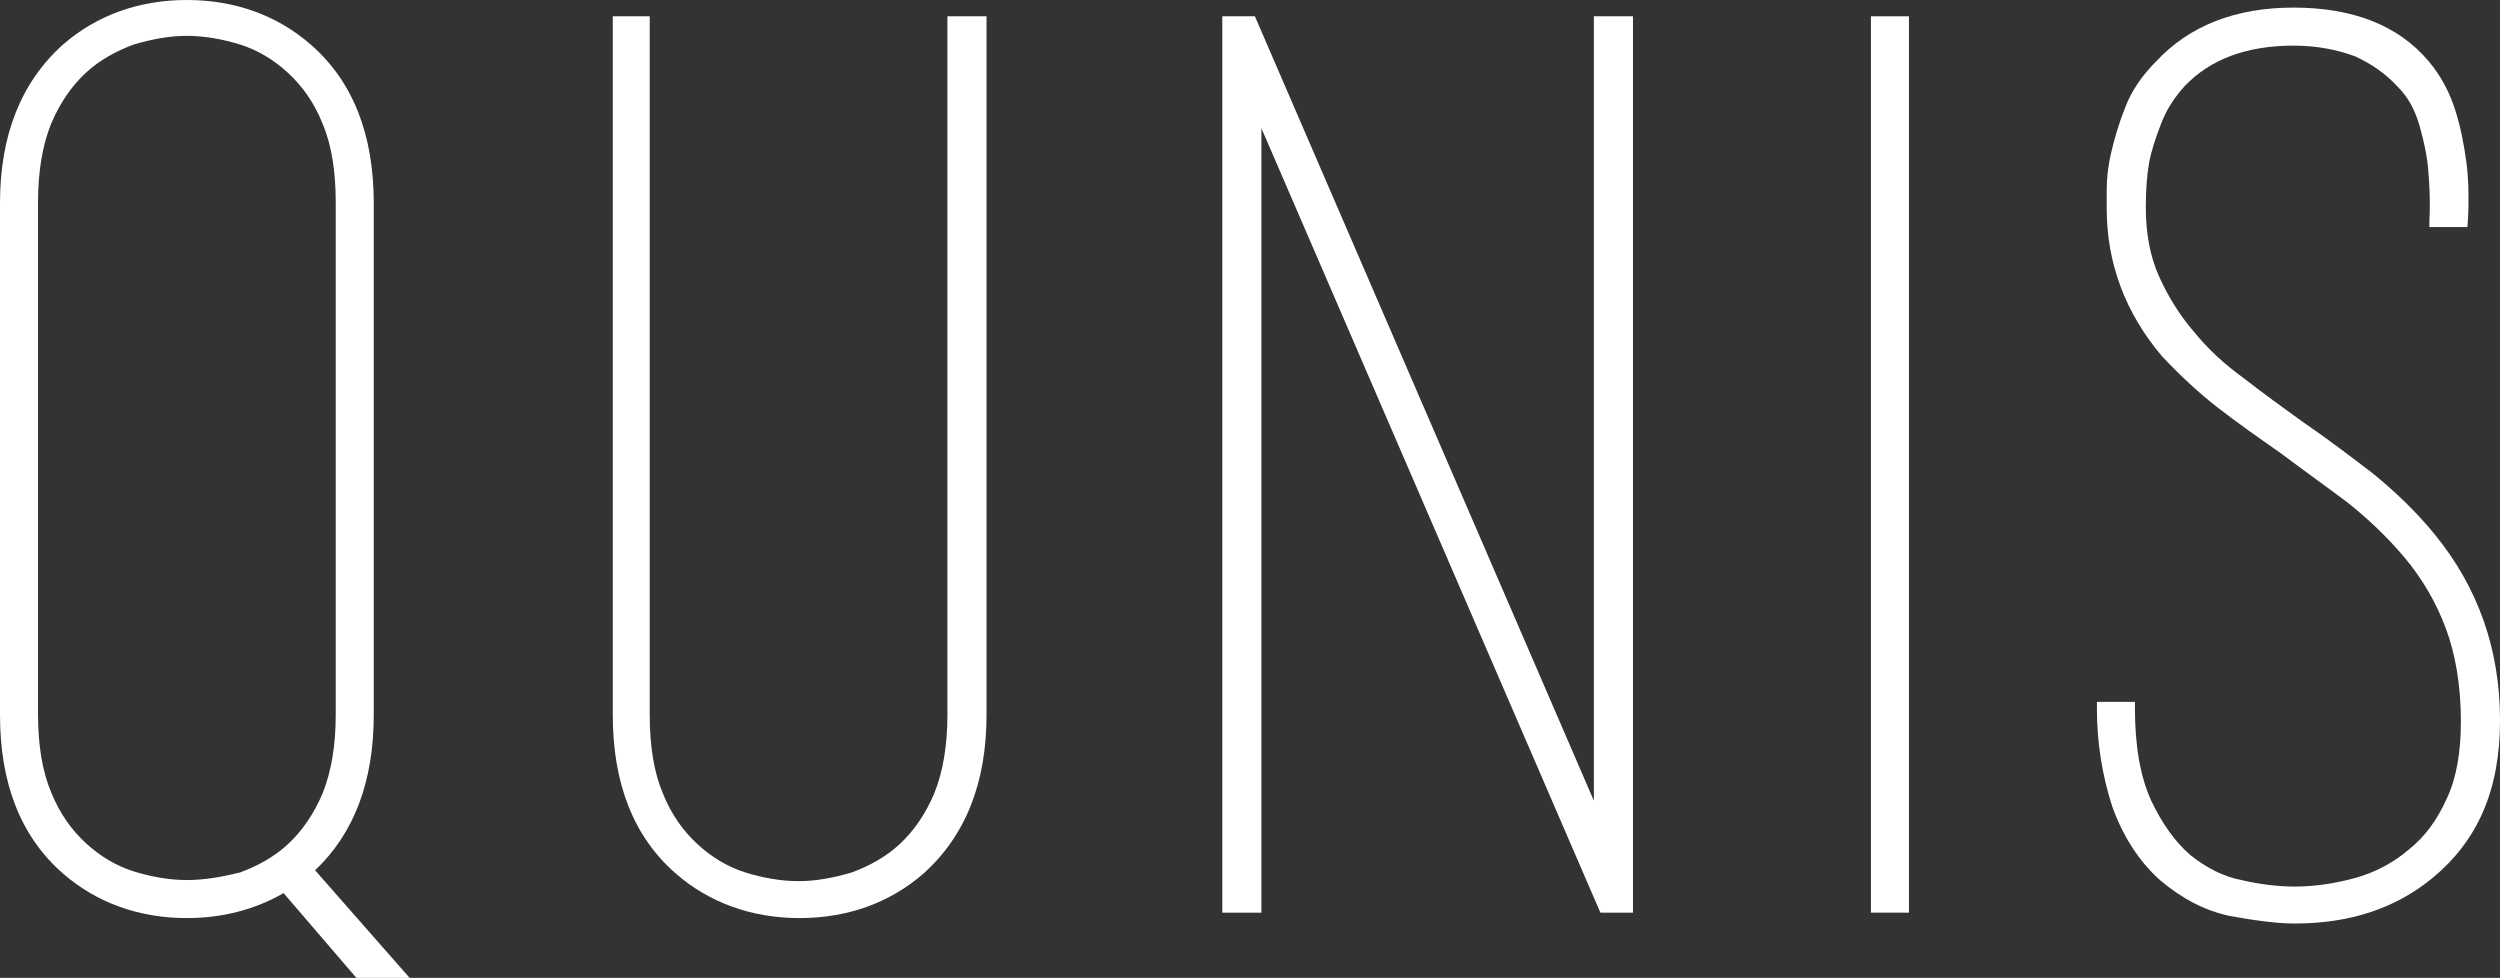 <?xml version="1.0" encoding="UTF-8"?><svg id="Ebene_1" xmlns="http://www.w3.org/2000/svg" viewBox="0 0 230.1 90"><rect x="0" y="0" width="230.1" height="90" fill="#333333" stroke="none"/><defs><style>.cls-1{fill:#fff;}</style></defs><polygon class="cls-1" points="150.3 84 147.3 84 116.1 11.8 116.1 84 112.5 84 112.5 1.5 115.5 1.5 146.7 73.7 146.7 1.5 146.7 1.5 146.7 1.5 150.3 1.5 150.3 84"/><polygon class="cls-1" points="175.7 84 172.2 84 172.2 1.5 175.7 1.5 175.7 84"/><path class="cls-1" d="M211.2,85c-1.7,0-3.8-.3-6-.7-2.3-.5-4.4-1.6-6.4-3.3-1.9-1.7-3.4-4-4.4-6.8-.9-2.8-1.4-5.8-1.4-9v-.6h3.5v.6c0,3.5.5,6.3,1.5,8.5,1,2.1,2.2,3.8,3.6,5,1.5,1.2,3.1,2,4.7,2.3,1.7.4,3.4.6,4.9.6,1.9,0,3.8-.3,5.6-.8s3.5-1.4,4.9-2.6c1.5-1.2,2.6-2.7,3.5-4.7.9-1.9,1.3-4.3,1.3-7.1,0-3.3-.5-6.2-1.4-8.6s-2.2-4.6-3.8-6.5-3.4-3.6-5.3-5.1c-2-1.5-4.1-3-6.1-4.5-2-1.4-4-2.8-5.8-4.2s-3.5-3-5.1-4.7c-3.4-4-5.1-8.6-5.1-13.6v-1.7c0-1,.1-2.1.4-3.4s.7-2.7,1.3-4.2c.6-1.6,1.6-3,2.9-4.3,3-3.2,7.2-4.9,12.6-4.9s9.6,1.6,12.4,4.9c1.2,1.4,2,3,2.5,4.6s.8,3.2,1,4.7c.2,1.5.2,2.7.2,3.8,0,1-.1,2.2-.1,2.2h-3.5v-.6c.1-1.8,0-3.3-.1-4.6-.1-1.3-.4-2.7-.8-4.1-.4-1.4-1-2.6-2-3.6-1.1-1.2-2.4-2.1-3.9-2.8-1.6-.6-3.5-1-5.7-1-4.4,0-7.7,1.3-10,3.7-1,1.1-1.7,2.2-2.2,3.5s-.9,2.5-1.1,3.6-.3,2.5-.3,4.1c0,2.4.4,4.5,1.2,6.3s1.9,3.6,3.2,5.1c1.3,1.6,2.8,3,4.6,4.3,1.8,1.4,3.6,2.7,5.4,4,2.2,1.5,4.3,3.1,6.4,4.7,2.1,1.7,4.1,3.6,5.8,5.7,4,4.9,6,10.6,6,17.1s-2.1,11.1-6.2,14.5c-3.4,2.8-7.6,4.2-12.7,4.2h0Z"/><path class="cls-1" d="M87.2,1.5v64.3c0,2.8-.4,5.2-1.2,7.2-.8,1.9-1.9,3.5-3.2,4.7-1.3,1.2-2.8,2-4.4,2.6-1.7.5-3.3.8-4.9.8s-3.3-.3-4.9-.8-3.1-1.4-4.4-2.6-2.4-2.7-3.2-4.7c-.8-1.9-1.2-4.3-1.2-7.2V1.5h-3.4v64.3c0,6.3,1.9,11.2,5.8,14.6,3.1,2.7,7,4.1,11.4,4.1s8.3-1.4,11.4-4.1c3.9-3.5,5.8-8.4,5.8-14.6V1.5h-3.6Z"/><path class="cls-1" d="M34.4,65.8V18.7c0-6.3-1.9-11.2-5.8-14.6C25.5,1.4,21.6,0,17.2,0S8.9,1.4,5.8,4.1C1.9,7.6,0,12.5,0,18.7v47.1c0,6.3,1.9,11.2,5.8,14.6,3.1,2.7,7,4.1,11.4,4.1,3.3,0,6.3-.8,8.9-2.3l6.7,7.8h4.9l-8.7-9.9c3.6-3.4,5.4-8.2,5.4-14.3ZM17.2,81c-1.6,0-3.3-.3-4.9-.8s-3.1-1.4-4.4-2.6-2.4-2.7-3.2-4.7c-.8-1.9-1.2-4.3-1.2-7.2V18.6c0-2.8.4-5.2,1.2-7.2.8-1.9,1.9-3.5,3.2-4.7,1.3-1.2,2.8-2,4.4-2.6,1.7-.5,3.3-.8,4.9-.8s3.3.3,4.9.8,3.1,1.4,4.4,2.6,2.4,2.7,3.2,4.7c.8,1.9,1.2,4.3,1.2,7.2v47.2c0,2.8-.4,5.2-1.2,7.2-.8,1.9-1.9,3.5-3.2,4.7-1.3,1.2-2.8,2-4.4,2.6-1.6.4-3.3.7-4.9.7Z"/></svg>
